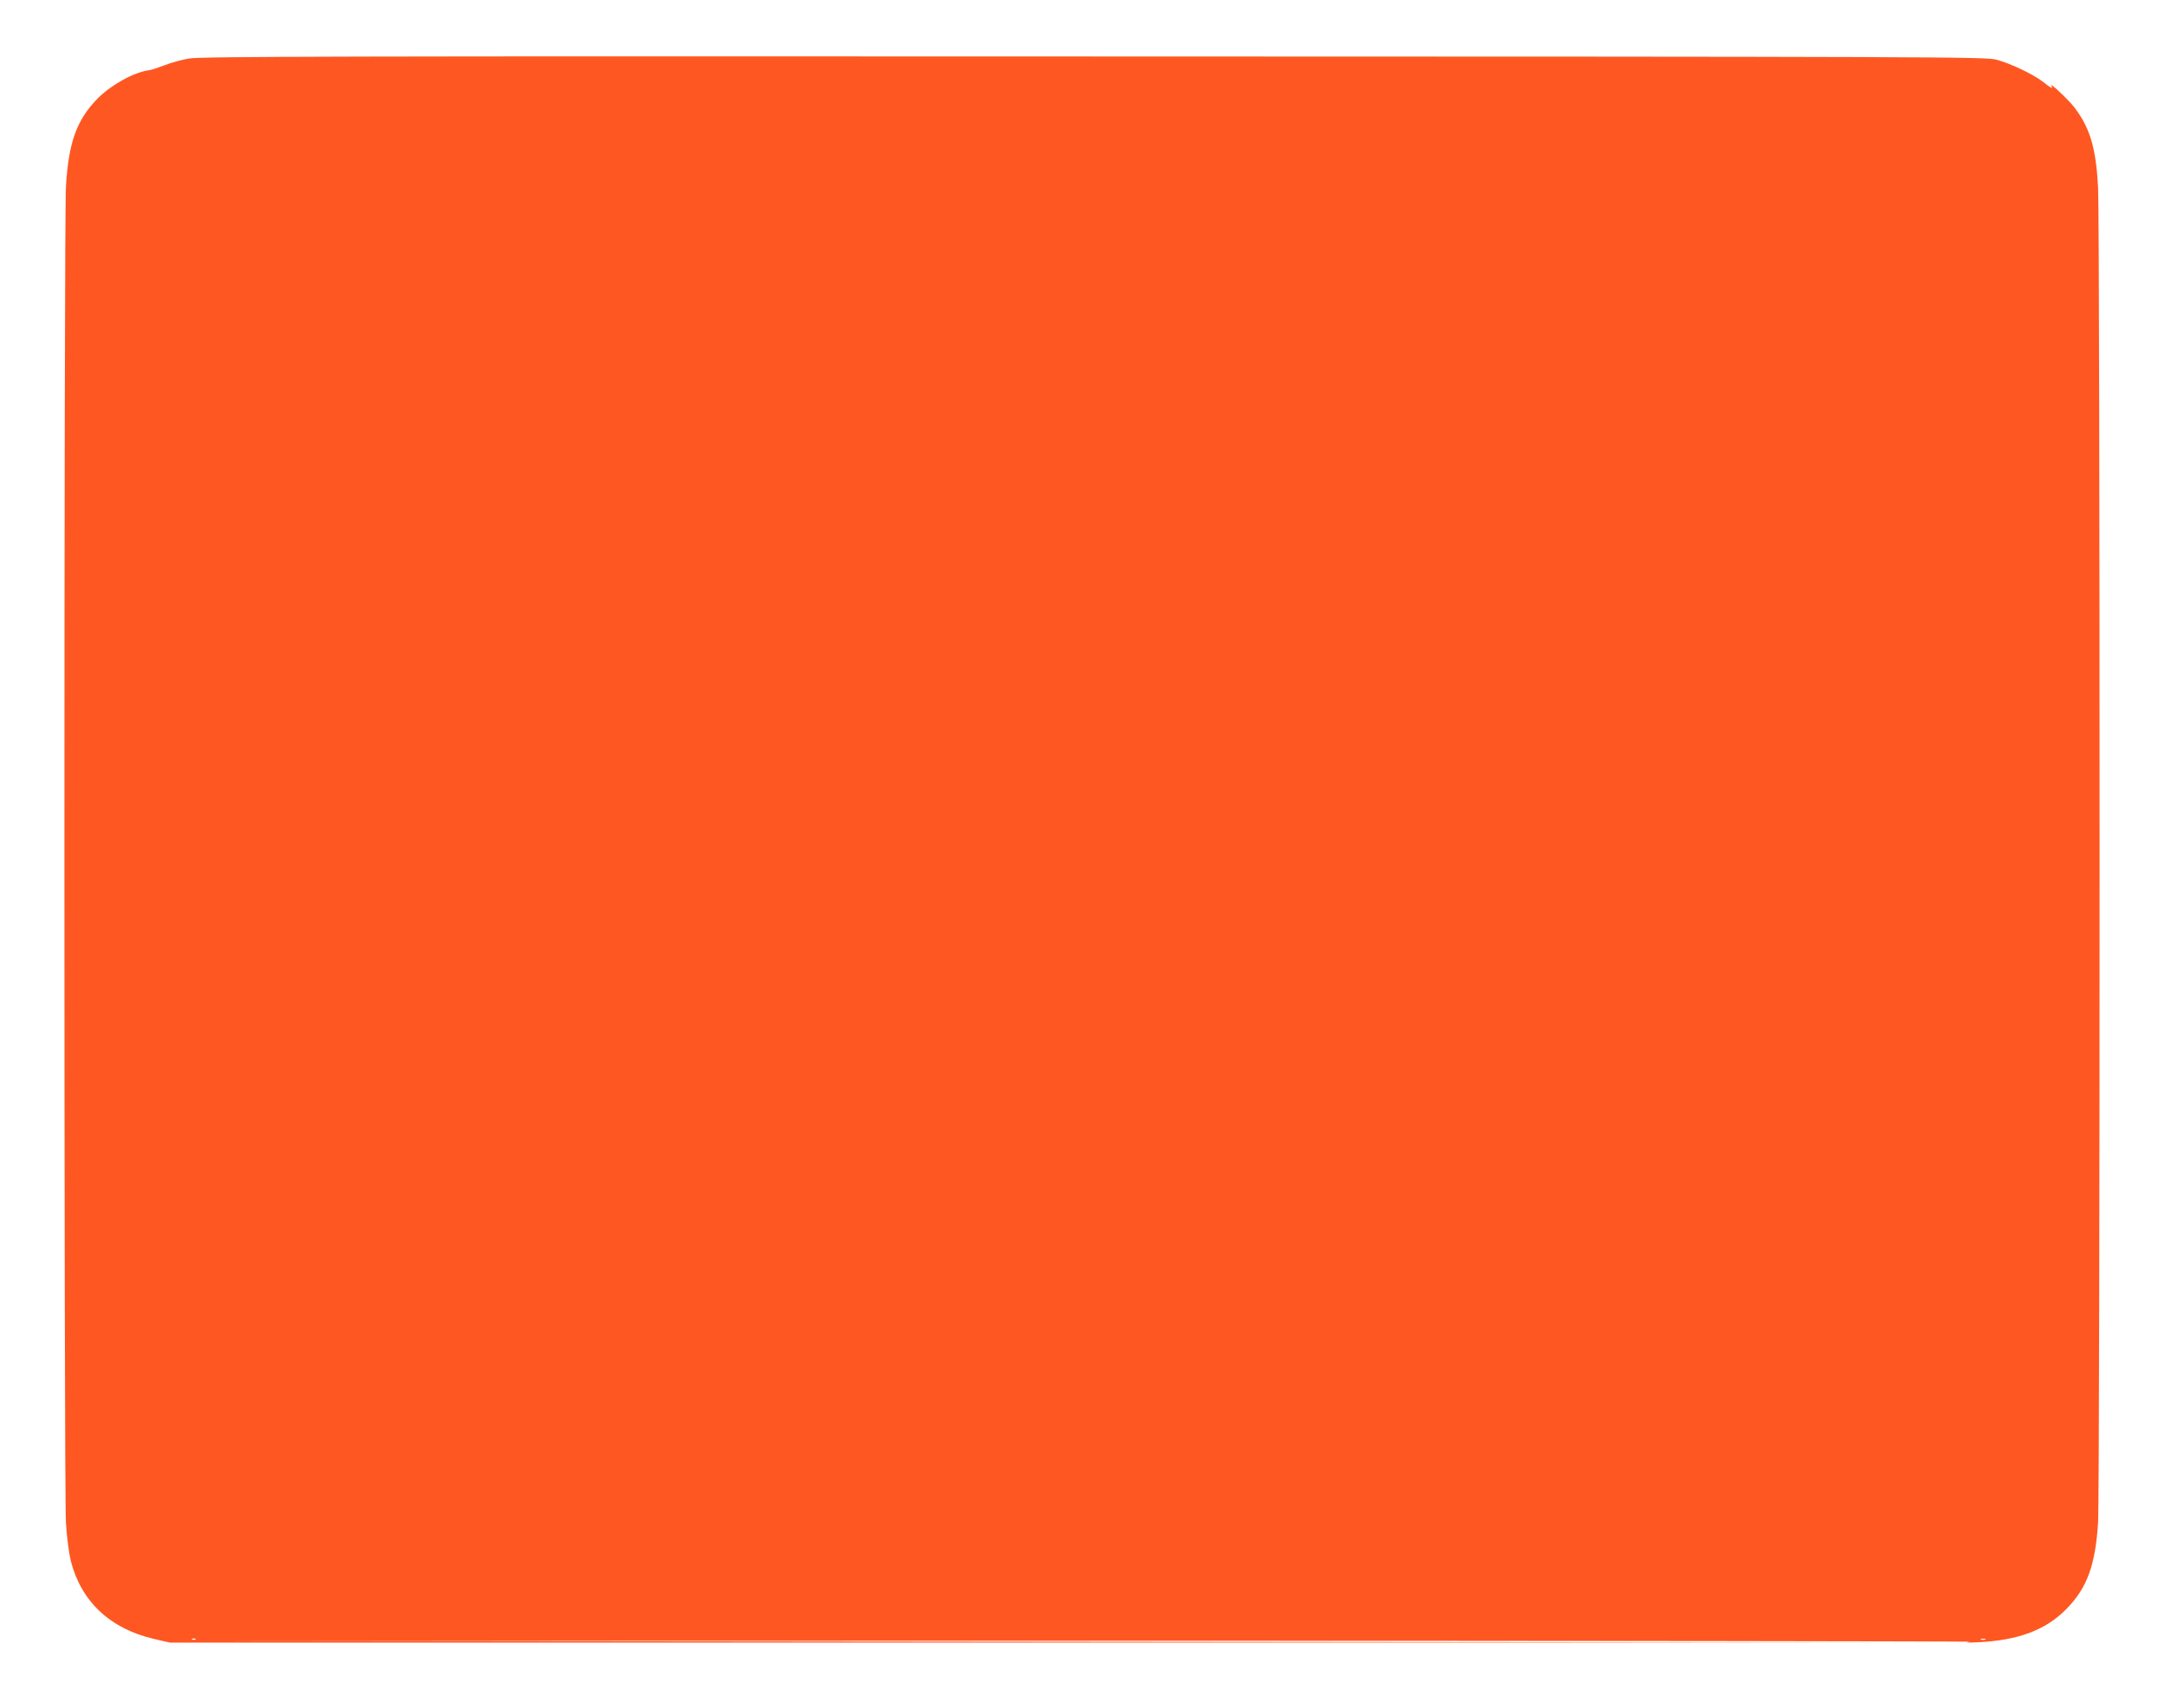 <?xml version="1.0" standalone="no"?>
<!DOCTYPE svg PUBLIC "-//W3C//DTD SVG 20010904//EN"
 "http://www.w3.org/TR/2001/REC-SVG-20010904/DTD/svg10.dtd">
<svg version="1.0" xmlns="http://www.w3.org/2000/svg"
 width="1280pt" height="1010pt" viewBox="0 0 1280 1010"
 preserveAspectRatio="xMidYMid meet">
<g transform="translate(0,1010) scale(0.1,-0.1)"
fill="#ff5722" stroke="none">
<path d="M1118 9754 c-42 -7 -107 -25 -145 -40 -37 -14 -78 -28 -90 -29 -90
-12 -221 -84 -303 -165 -126 -127 -175 -262 -190 -525 -12 -215 -12 -7703 0
-7900 5 -87 18 -183 29 -228 62 -240 233 -400 491 -460 l95 -22 5280 0 5280 0
-5195 5 -5195 5 5265 1 c2896 0 5240 -3 5210 -6 -33 -5 -14 -6 49 -3 236 11
398 71 519 192 126 126 176 261 192 516 12 197 12 7685 0 7900 -13 233 -48
349 -141 471 -35 45 -154 157 -135 126 12 -20 -2 -14 -51 25 -59 45 -189 107
-274 130 -61 17 -338 18 -5339 19 -4466 2 -5287 0 -5352 -12z m39 -9350 c-3
-3 -12 -4 -19 -1 -8 3 -5 6 6 6 11 1 17 -2 13 -5z m10586 -1 c-7 -2 -19 -2
-25 0 -7 3 -2 5 12 5 14 0 19 -2 13 -5z"/>
</g>
</svg>
